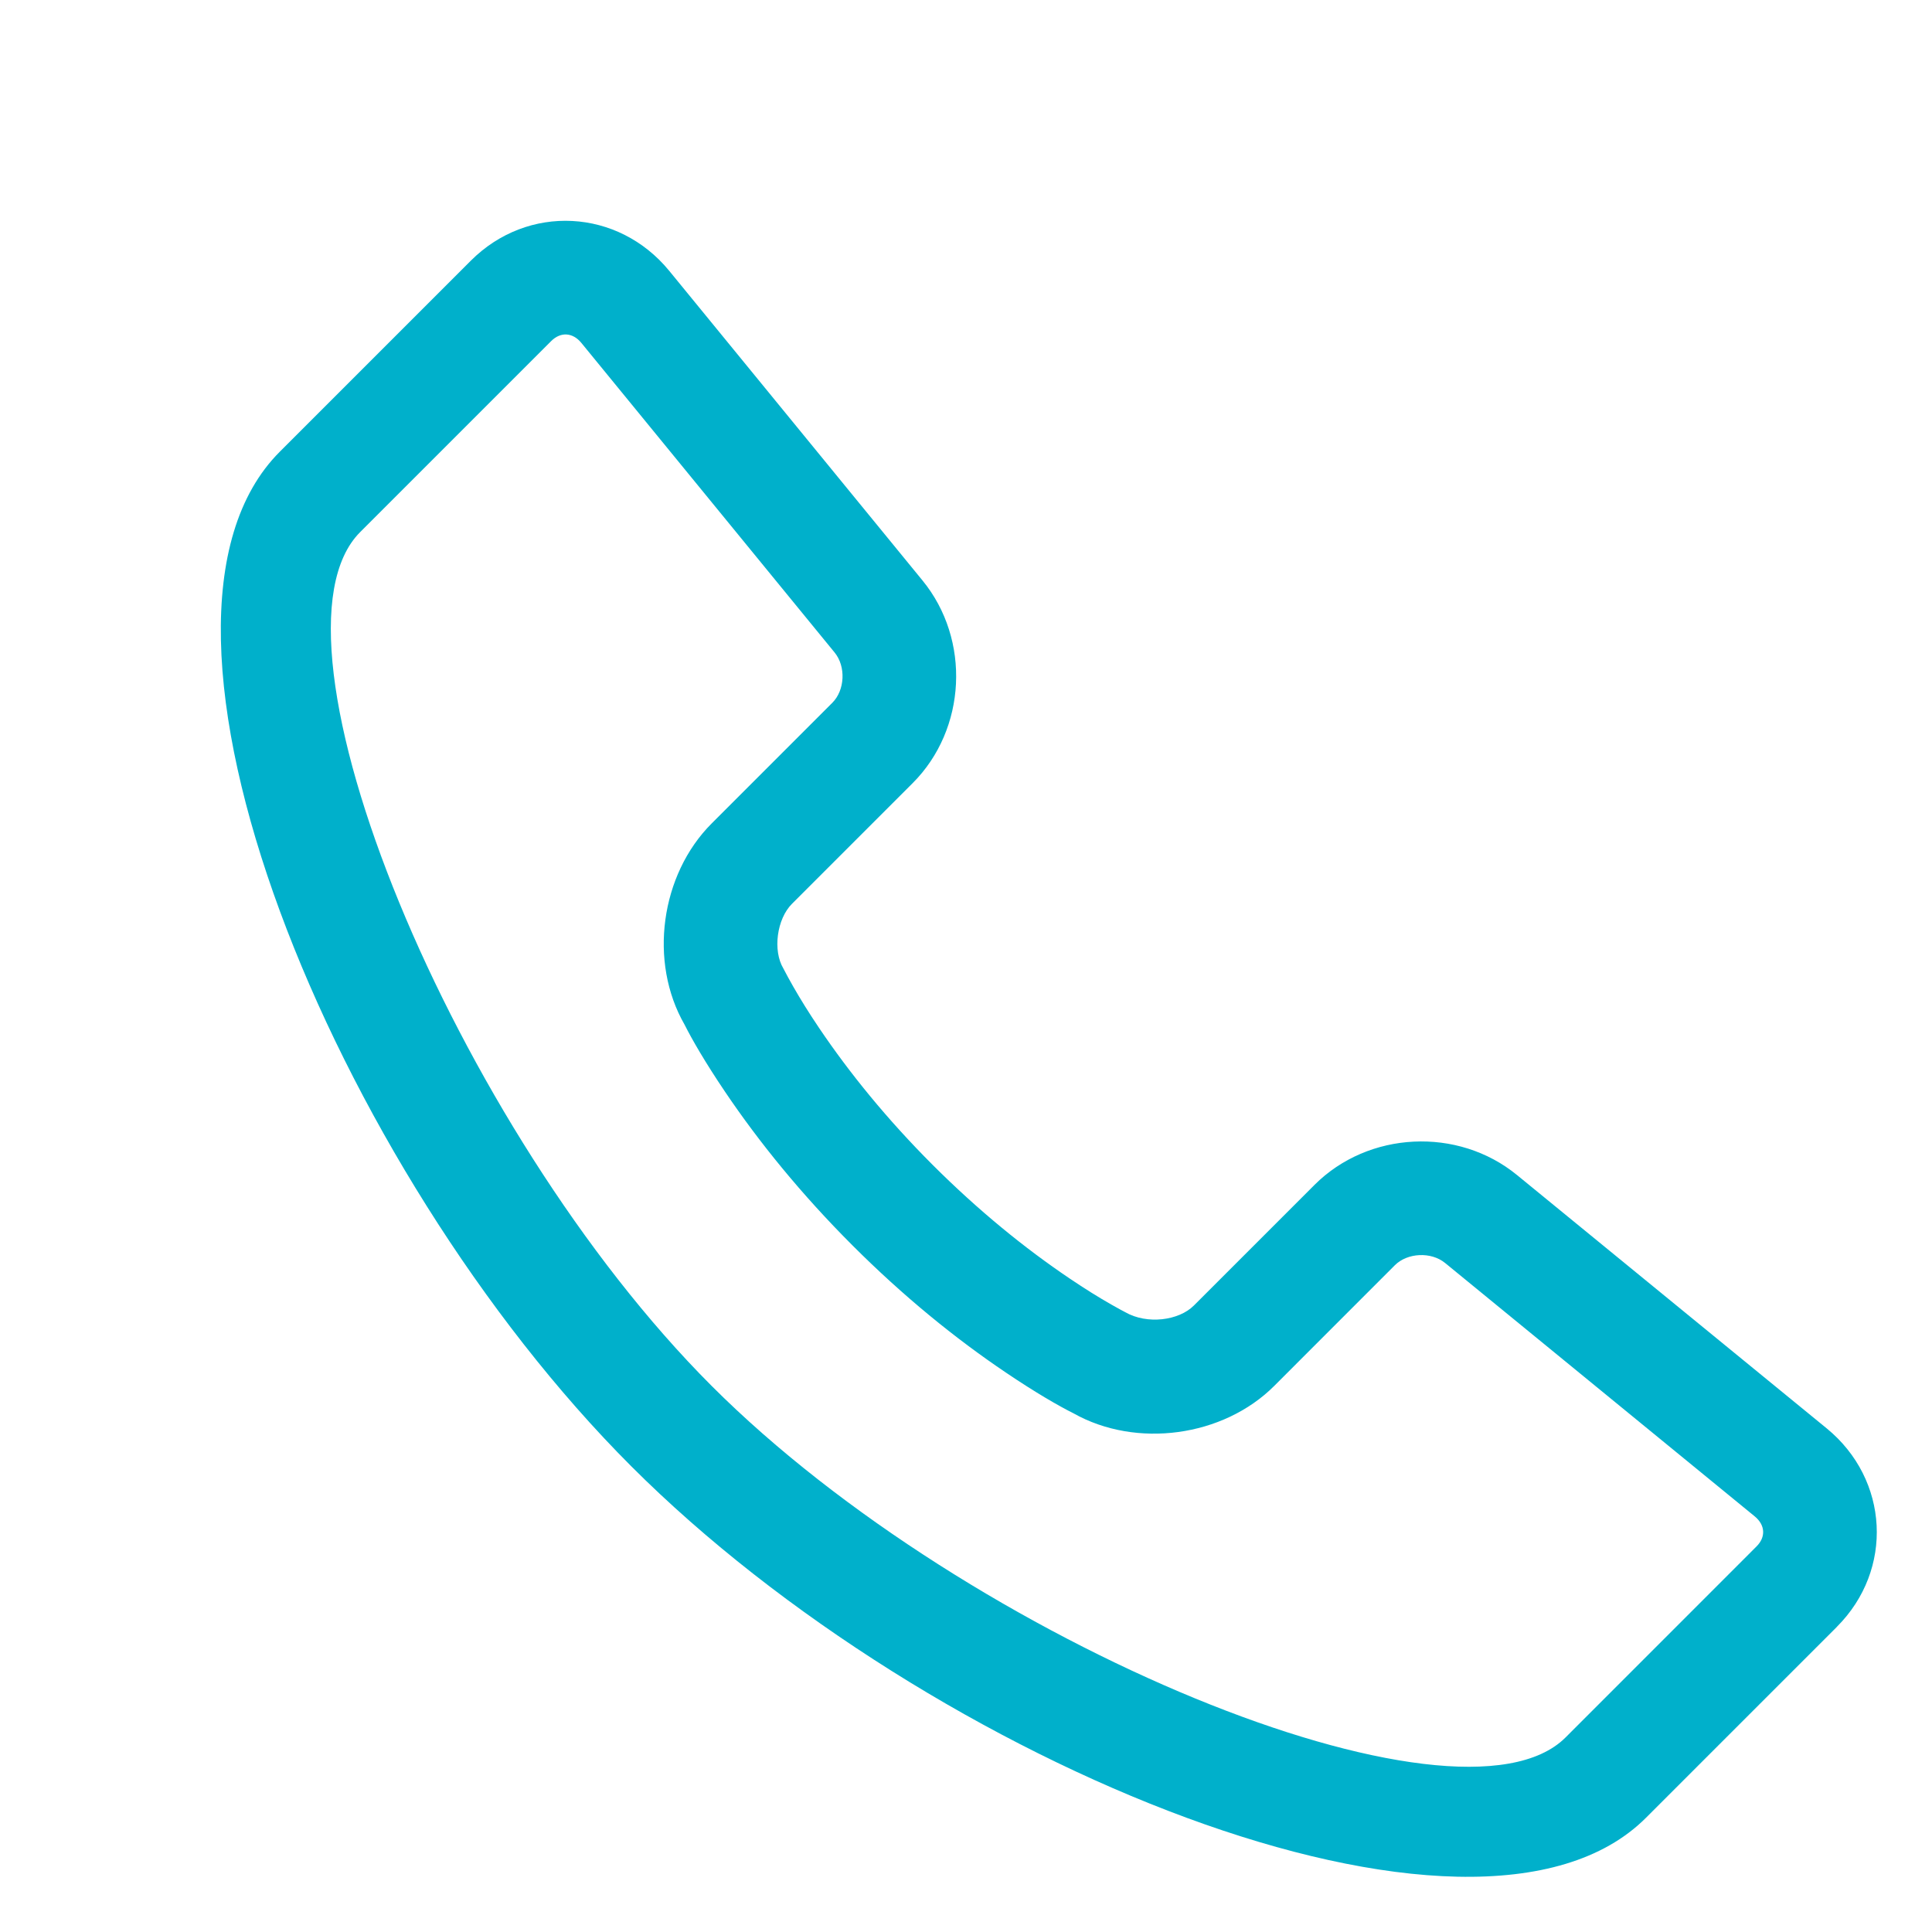 <?xml version="1.0" encoding="UTF-8"?> <svg xmlns="http://www.w3.org/2000/svg" width="35" height="35" viewBox="0 0 35 35" fill="none"> <path d="M33.277 29.472L29.817 32.932C26.73 36.019 16.834 31.961 11.437 26.564C6.039 21.166 1.981 11.27 5.069 8.183L8.529 4.723C9.562 3.689 11.198 3.776 12.124 4.907L16.713 10.517C17.589 11.588 17.511 13.21 16.534 14.187L14.348 16.373C14.072 16.648 13.997 17.221 14.191 17.544C14.25 17.657 14.295 17.741 14.368 17.869C14.495 18.092 14.652 18.346 14.841 18.626C15.387 19.435 16.069 20.276 16.896 21.103C17.724 21.93 18.566 22.614 19.376 23.16C19.657 23.35 19.912 23.508 20.136 23.635C20.264 23.708 20.349 23.753 20.384 23.771C20.781 23.999 21.355 23.924 21.627 23.652L23.813 21.466C24.79 20.489 26.412 20.411 27.482 21.287L33.092 25.876C34.224 26.803 34.311 28.437 33.277 29.471L33.277 29.472ZM12.893 14.917L15.079 12.731C15.307 12.503 15.327 12.074 15.12 11.821L10.531 6.211C10.374 6.02 10.155 6.009 9.985 6.179L6.525 9.639C4.588 11.575 8.222 20.436 12.893 25.108C17.563 29.778 26.425 33.411 28.361 31.476L31.821 28.015C31.992 27.845 31.98 27.627 31.788 27.47L26.179 22.88C25.926 22.673 25.496 22.694 25.269 22.921L23.083 25.108C22.159 26.031 20.585 26.244 19.448 25.604C19.184 25.472 18.762 25.23 18.225 24.867C17.309 24.25 16.365 23.484 15.441 22.559C14.517 21.635 13.751 20.692 13.134 19.777C12.775 19.245 12.534 18.827 12.402 18.563C11.747 17.426 11.965 15.845 12.893 14.917L12.893 14.917Z" fill="#00B0CB"></path> </svg> 